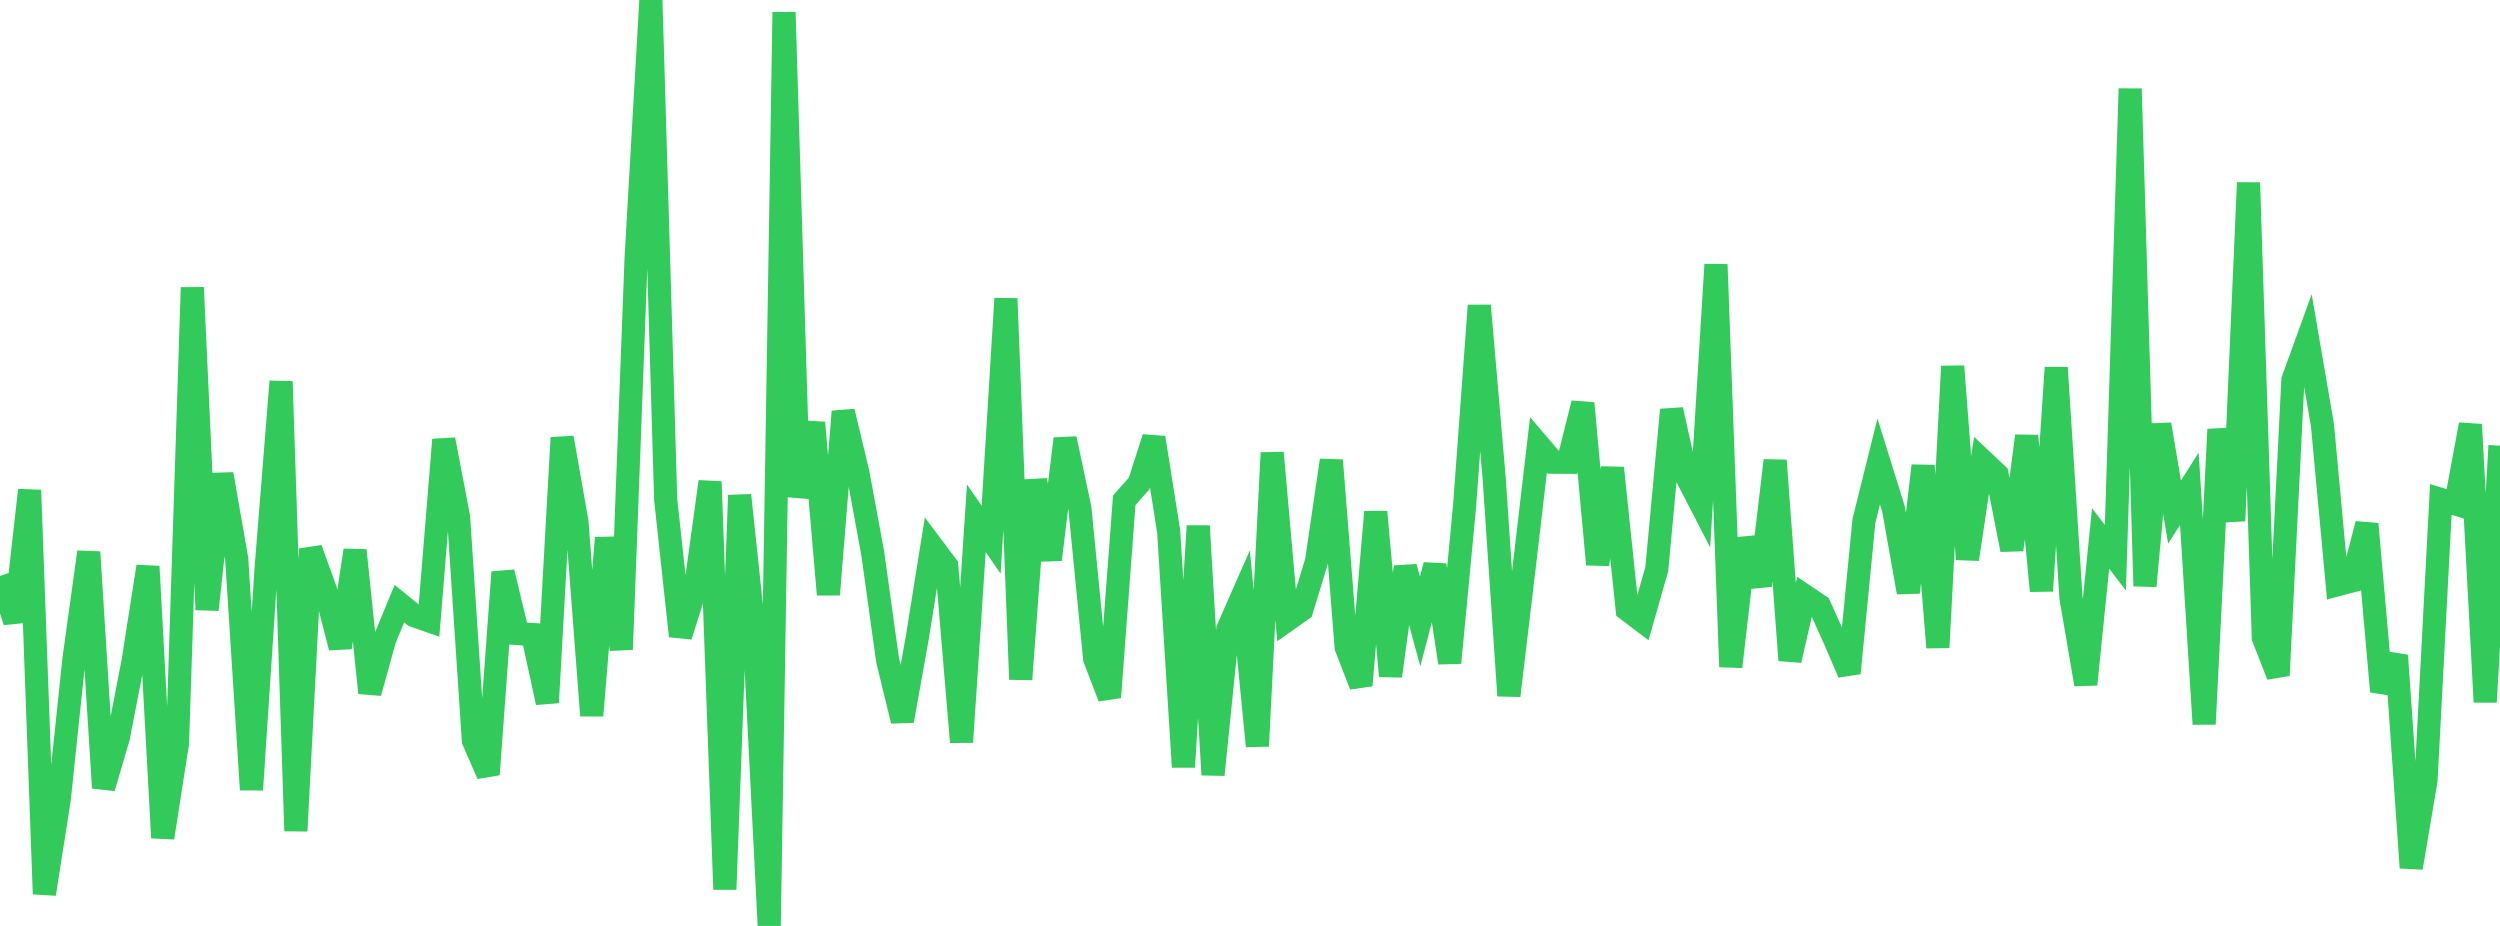 <?xml version="1.0" standalone="no"?>
<!DOCTYPE svg PUBLIC "-//W3C//DTD SVG 1.1//EN" "http://www.w3.org/Graphics/SVG/1.1/DTD/svg11.dtd">

<svg width="135" height="50" viewBox="0 0 135 50" preserveAspectRatio="none" 
  xmlns="http://www.w3.org/2000/svg"
  xmlns:xlink="http://www.w3.org/1999/xlink">


<polyline points="0.0, 31.097 0.799, 33.565 1.598, 26.468 2.396, 48.276 3.195, 43.195 3.994, 35.588 4.793, 29.812 5.592, 42.543 6.391, 39.823 7.189, 35.692 7.988, 30.59 8.787, 45.239 9.586, 40.119 10.385, 15.527 11.183, 32.923 11.982, 25.603 12.781, 30.165 13.58, 42.646 14.379, 30.572 15.178, 20.599 15.976, 44.871 16.775, 29.645 17.574, 31.854 18.373, 34.966 19.172, 29.717 19.97, 37.414 20.769, 34.53 21.568, 32.597 22.367, 33.247 23.166, 33.527 23.964, 23.74 24.763, 27.923 25.562, 39.987 26.361, 41.819 27.16, 30.899 27.959, 34.21 28.757, 34.265 29.556, 37.938 30.355, 23.638 31.154, 28.169 31.953, 38.641 32.751, 29.048 33.55, 35.071 34.349, 13.944 35.148, 0.0 35.947, 26.979 36.746, 34.346 37.544, 31.824 38.343, 26.009 39.142, 48.028 39.941, 26.744 40.74, 34.265 41.538, 50.0 42.337, 0.659 43.136, 26.833 43.935, 22.824 44.734, 32.106 45.533, 22.222 46.331, 25.554 47.13, 29.895 47.929, 35.648 48.728, 38.927 49.527, 34.468 50.325, 29.496 51.124, 30.562 51.923, 40.073 52.722, 27.988 53.521, 29.14 54.32, 16.123 55.118, 36.686 55.917, 25.931 56.716, 30.218 57.515, 23.69 58.314, 27.447 59.112, 35.571 59.911, 37.653 60.71, 27.015 61.509, 26.114 62.308, 23.637 63.107, 28.69 63.905, 41.418 64.704, 28.402 65.503, 41.837 66.302, 33.974 67.101, 32.157 67.899, 40.289 68.698, 24.452 69.497, 33.492 70.296, 32.927 71.095, 30.303 71.893, 24.857 72.692, 34.952 73.491, 37.011 74.29, 27.643 75.089, 36.506 75.888, 30.617 76.686, 33.558 77.485, 30.516 78.284, 35.79 79.083, 27.383 79.882, 16.5 80.68, 25.758 81.479, 37.566 82.278, 30.863 83.077, 24.021 83.876, 24.959 84.675, 24.964 85.473, 21.778 86.272, 30.477 87.071, 25.272 87.87, 32.919 88.669, 33.524 89.467, 30.727 90.266, 22.128 91.065, 25.709 91.864, 27.256 92.663, 14.283 93.462, 36.007 94.26, 29.086 95.059, 31.621 95.858, 24.866 96.657, 35.655 97.456, 32.174 98.254, 32.713 99.053, 34.484 99.852, 36.348 100.651, 28.137 101.45, 24.918 102.249, 27.484 103.047, 31.988 103.846, 25.15 104.645, 34.963 105.444, 19.78 106.243, 30.198 107.041, 24.864 107.84, 25.617 108.639, 29.687 109.438, 23.54 110.237, 31.908 111.036, 19.856 111.834, 32.296 112.633, 36.958 113.432, 29.075 114.231, 30.119 115.03, 4.791 115.828, 31.646 116.627, 22.919 117.426, 27.651 118.225, 26.397 119.024, 39.101 119.822, 23.187 120.621, 28.124 121.42, 9.864 122.219, 34.43 123.018, 36.475 123.817, 20.52 124.615, 18.318 125.414, 22.97 126.213, 31.579 127.012, 31.368 127.811, 28.295 128.609, 37.34 129.408, 35.399 130.207, 46.858 131.006, 42.124 131.805, 26.969 132.604, 27.213 133.402, 22.925 134.201, 37.909 135.0, 24.067" fill="none" stroke="#32ca5b" stroke-width="1.25"/>

</svg>